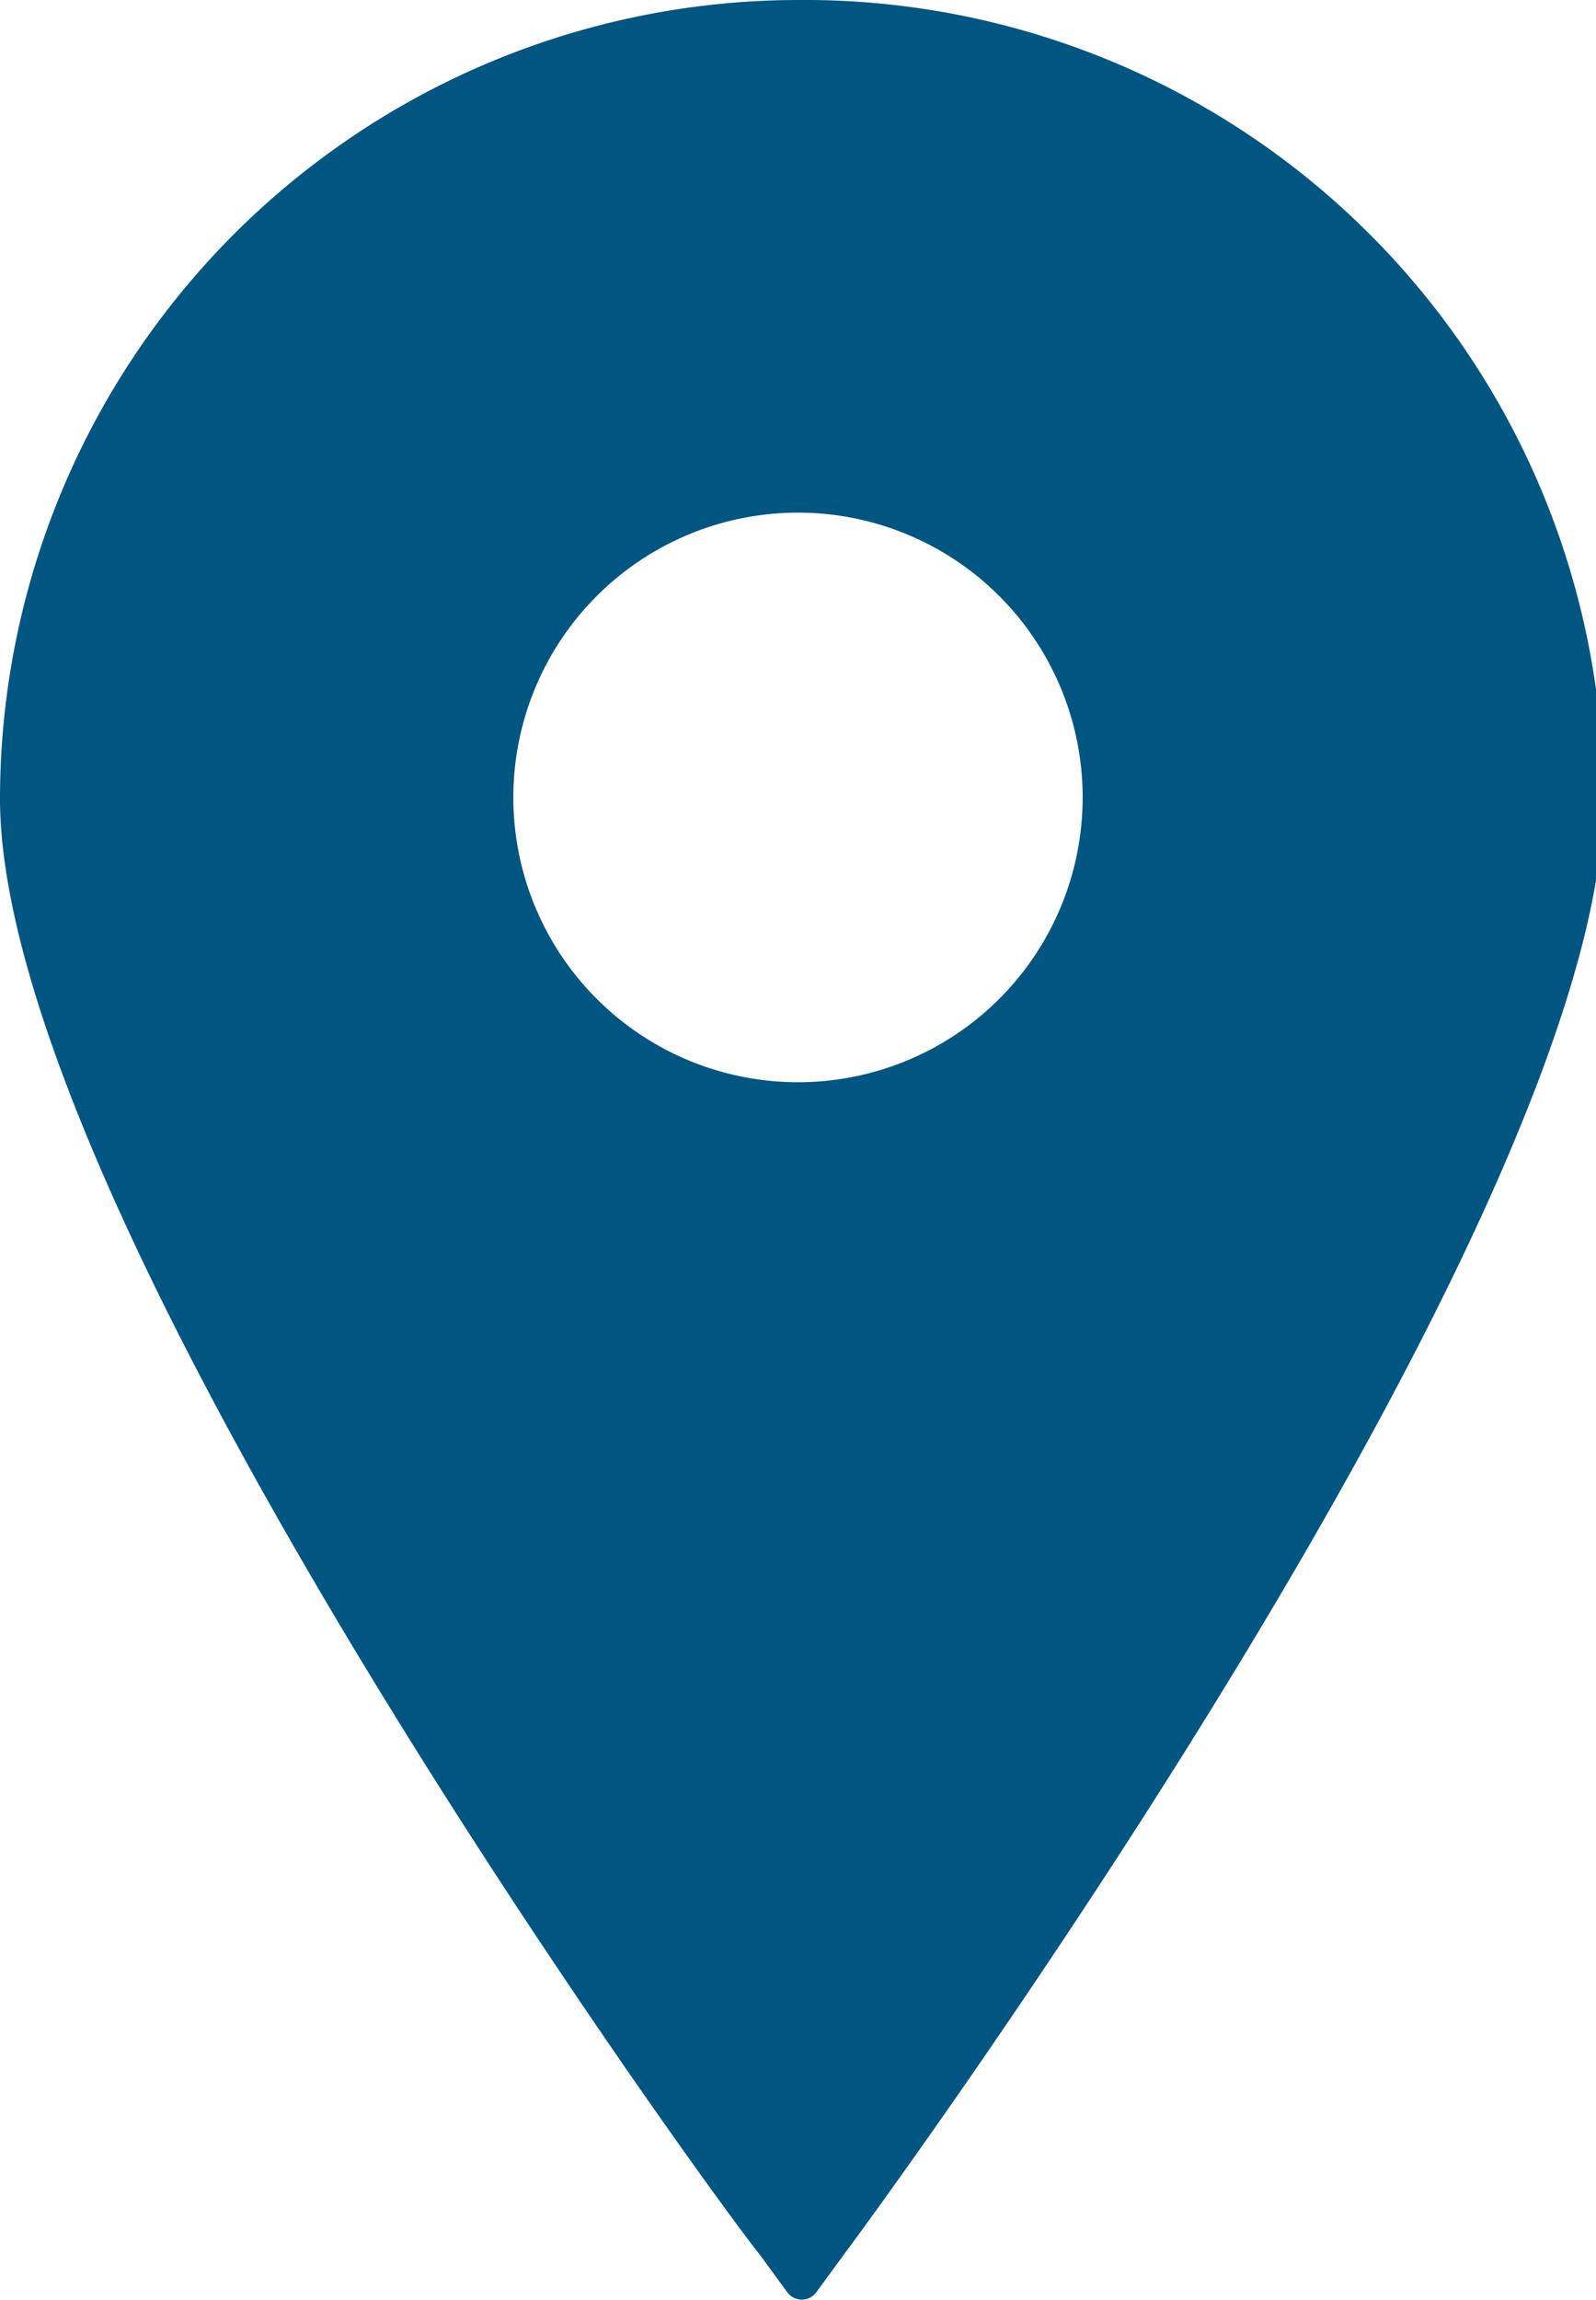 <svg xmlns="http://www.w3.org/2000/svg" viewBox="0 0 16.82 24.23"><defs><style>.cls-1{fill:#005581;}</style></defs><title>ico-locations</title><g id="Layer_2" data-name="Layer 2"><g id="Design1"><path class="cls-1" d="M8.41,0A8.42,8.42,0,0,0,0,8.41C0,12.87,7.63,23.3,8,23.74l.3.41a.19.19,0,0,0,.3,0l.3-.41c.33-.44,8-10.87,8-15.33A8.42,8.42,0,0,0,8.41,0Zm0,5.4a3,3,0,1,1-3,3A3,3,0,0,1,8.41,5.4Z"/></g></g></svg>